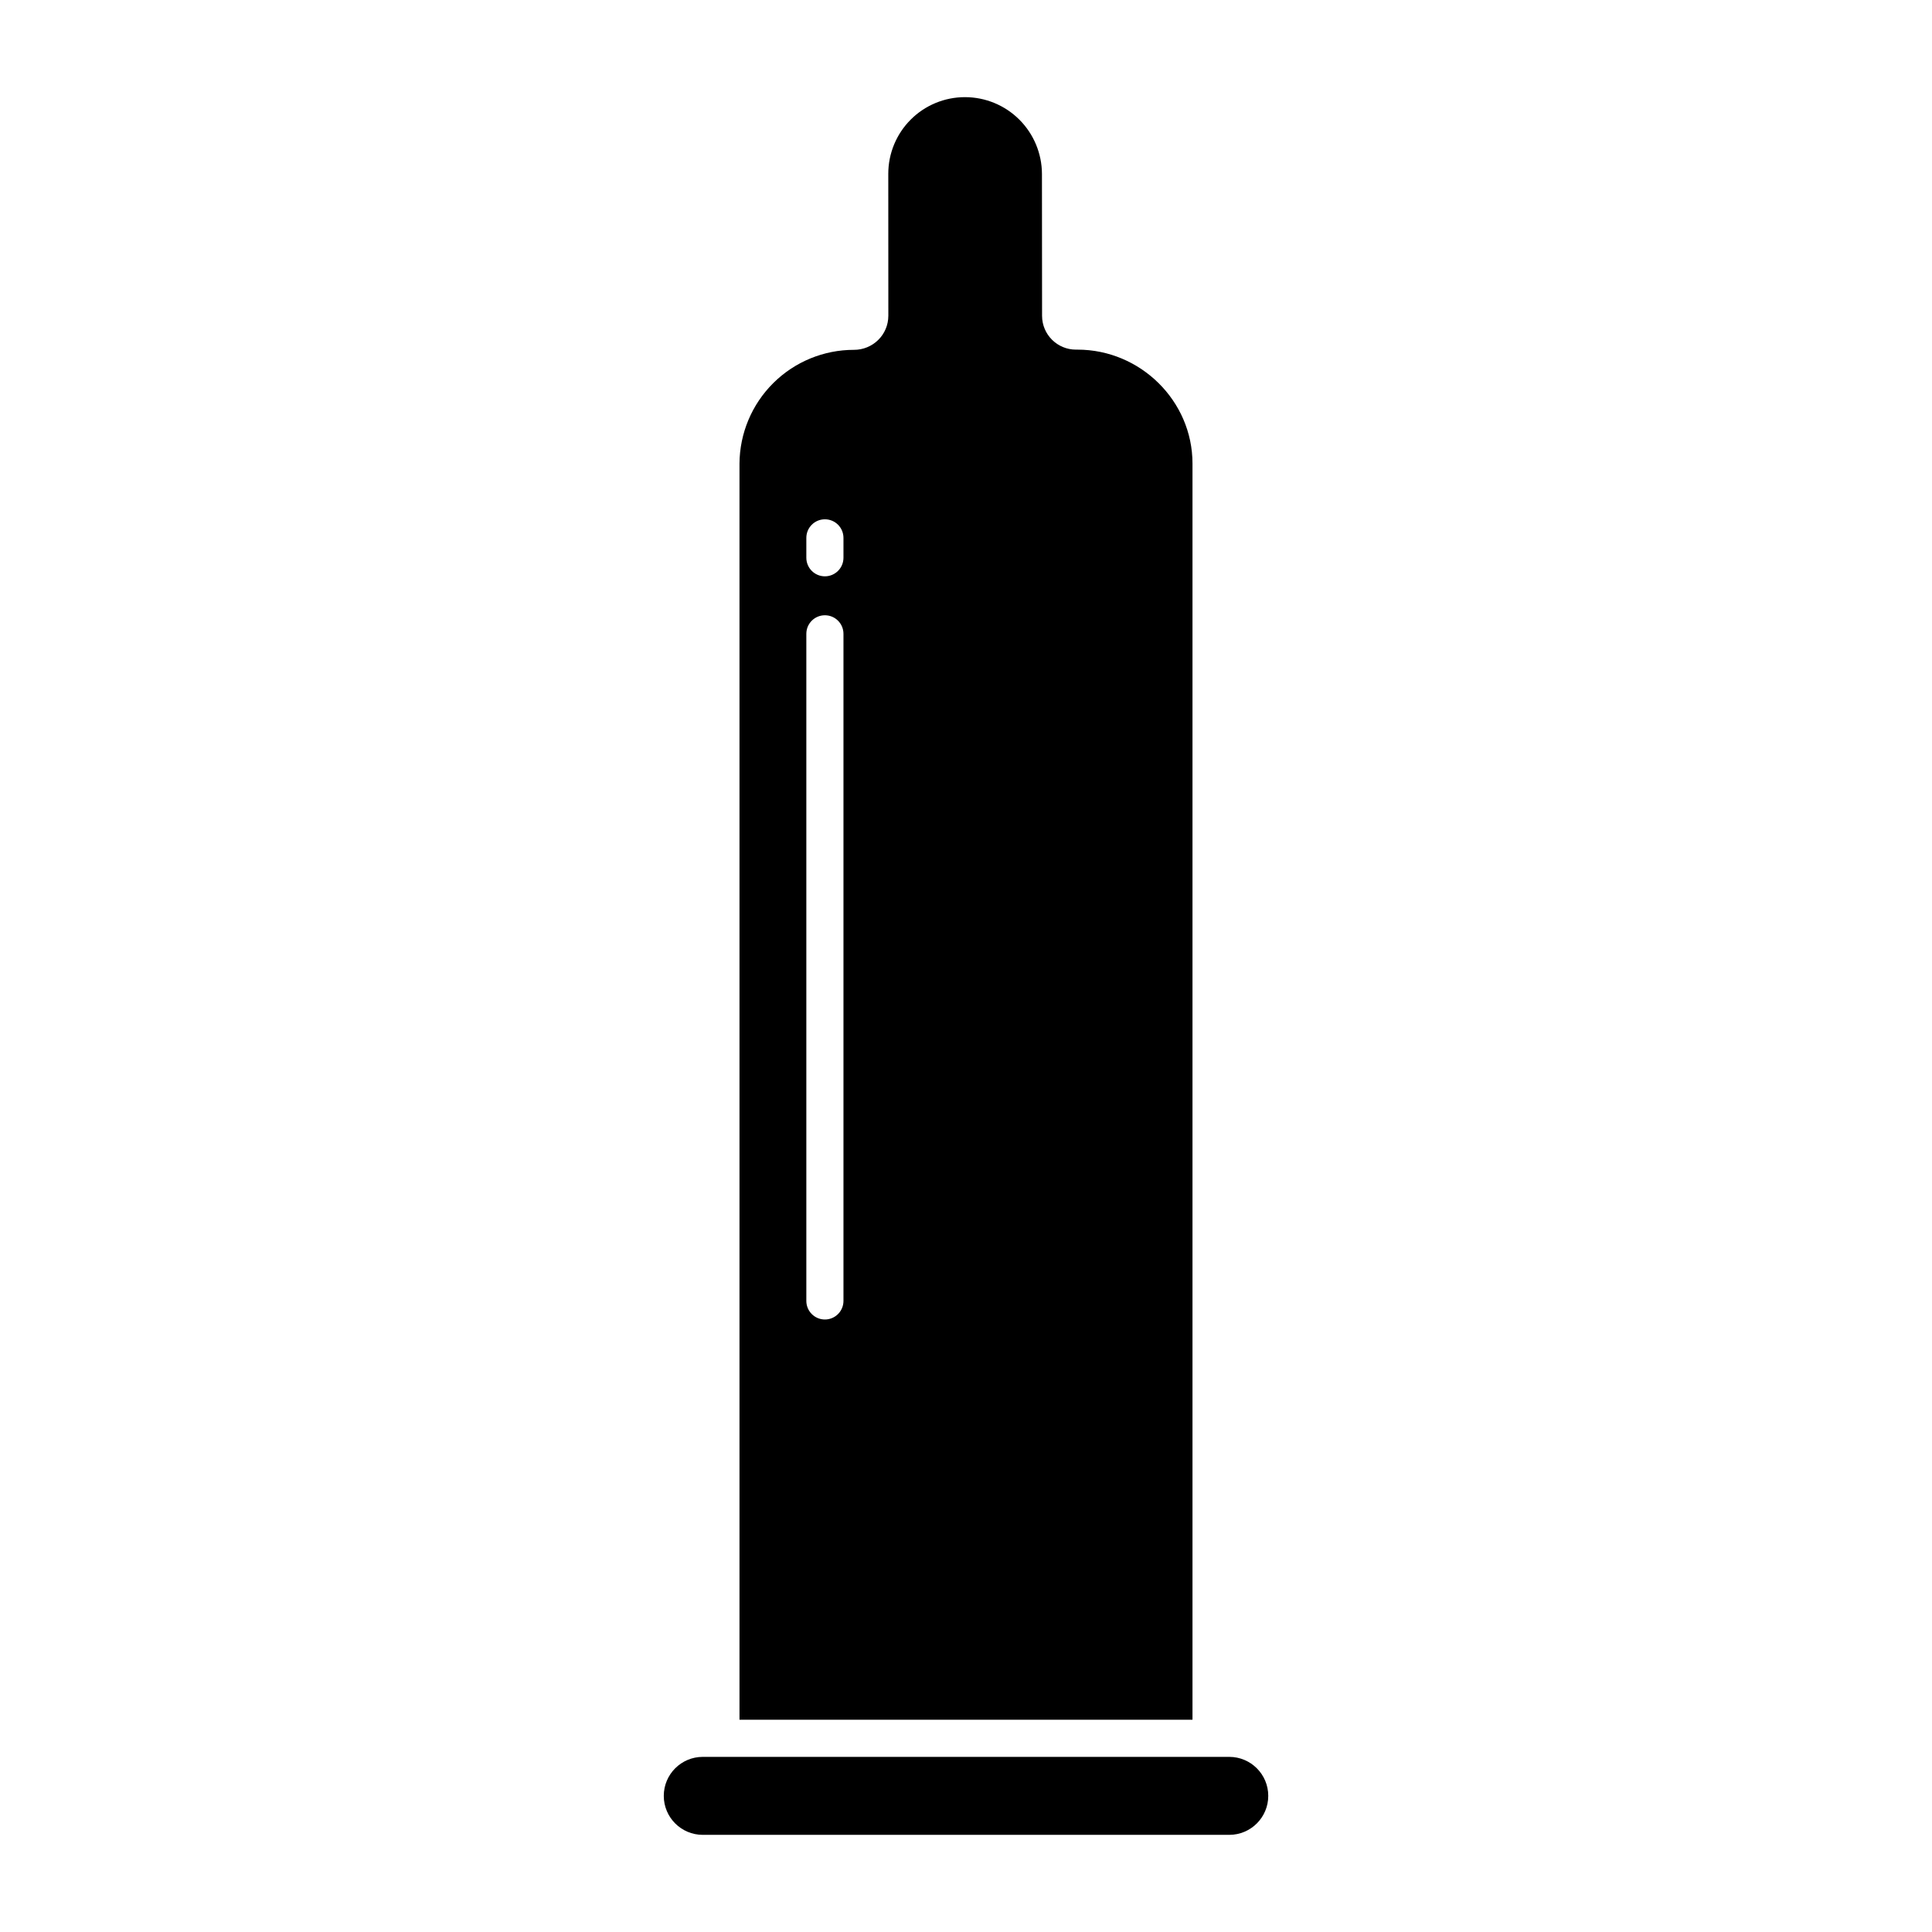 <?xml version="1.0" encoding="UTF-8"?>
<!-- The Best Svg Icon site in the world: iconSvg.co, Visit us! https://iconsvg.co -->
<svg fill="#000000" width="800px" height="800px" version="1.1" viewBox="144 144 512 512" xmlns="http://www.w3.org/2000/svg">
 <g>
  <path d="m370.32 236.71c-8.012-0.008-15.703 3.156-21.387 8.805-5.688 5.644-8.906 13.312-8.961 21.324v332.91h120.05v-332.91c0-16.613-13.828-30.184-30.484-30.184h-0.387c-4.957 0.012-8.98-3.996-8.992-8.953l-0.031-37.609c-0.016-5.398-2.168-10.566-5.984-14.383-3.816-3.812-8.992-5.957-14.387-5.965h-0.012c-5.391-0.008-10.566 2.125-14.379 5.934-3.816 3.809-5.961 8.98-5.961 14.371l0.016 37.664-0.004 0.004c-0.004 2.391-0.965 4.68-2.668 6.359-1.711 1.691-4.023 2.637-6.43 2.633zm-2.793 252.05c0 2.719-2.203 4.922-4.922 4.922-2.715 0-4.918-2.203-4.918-4.922v-176.79c0-2.715 2.203-4.918 4.918-4.918 2.719 0 4.922 2.203 4.922 4.918zm0-196.95c0 2.719-2.203 4.922-4.922 4.922-2.715 0-4.918-2.203-4.918-4.922v-5.269c0-2.719 2.203-4.922 4.918-4.922 2.719 0 4.922 2.203 4.922 4.922z"/>
  <path d="m469.77 609.59h-139.53c-5.707 0-10.332 4.629-10.332 10.332 0 5.707 4.625 10.332 10.332 10.332h139.53c5.703 0 10.332-4.625 10.332-10.332 0-5.703-4.629-10.332-10.332-10.332z"/>
 </g>
</svg>